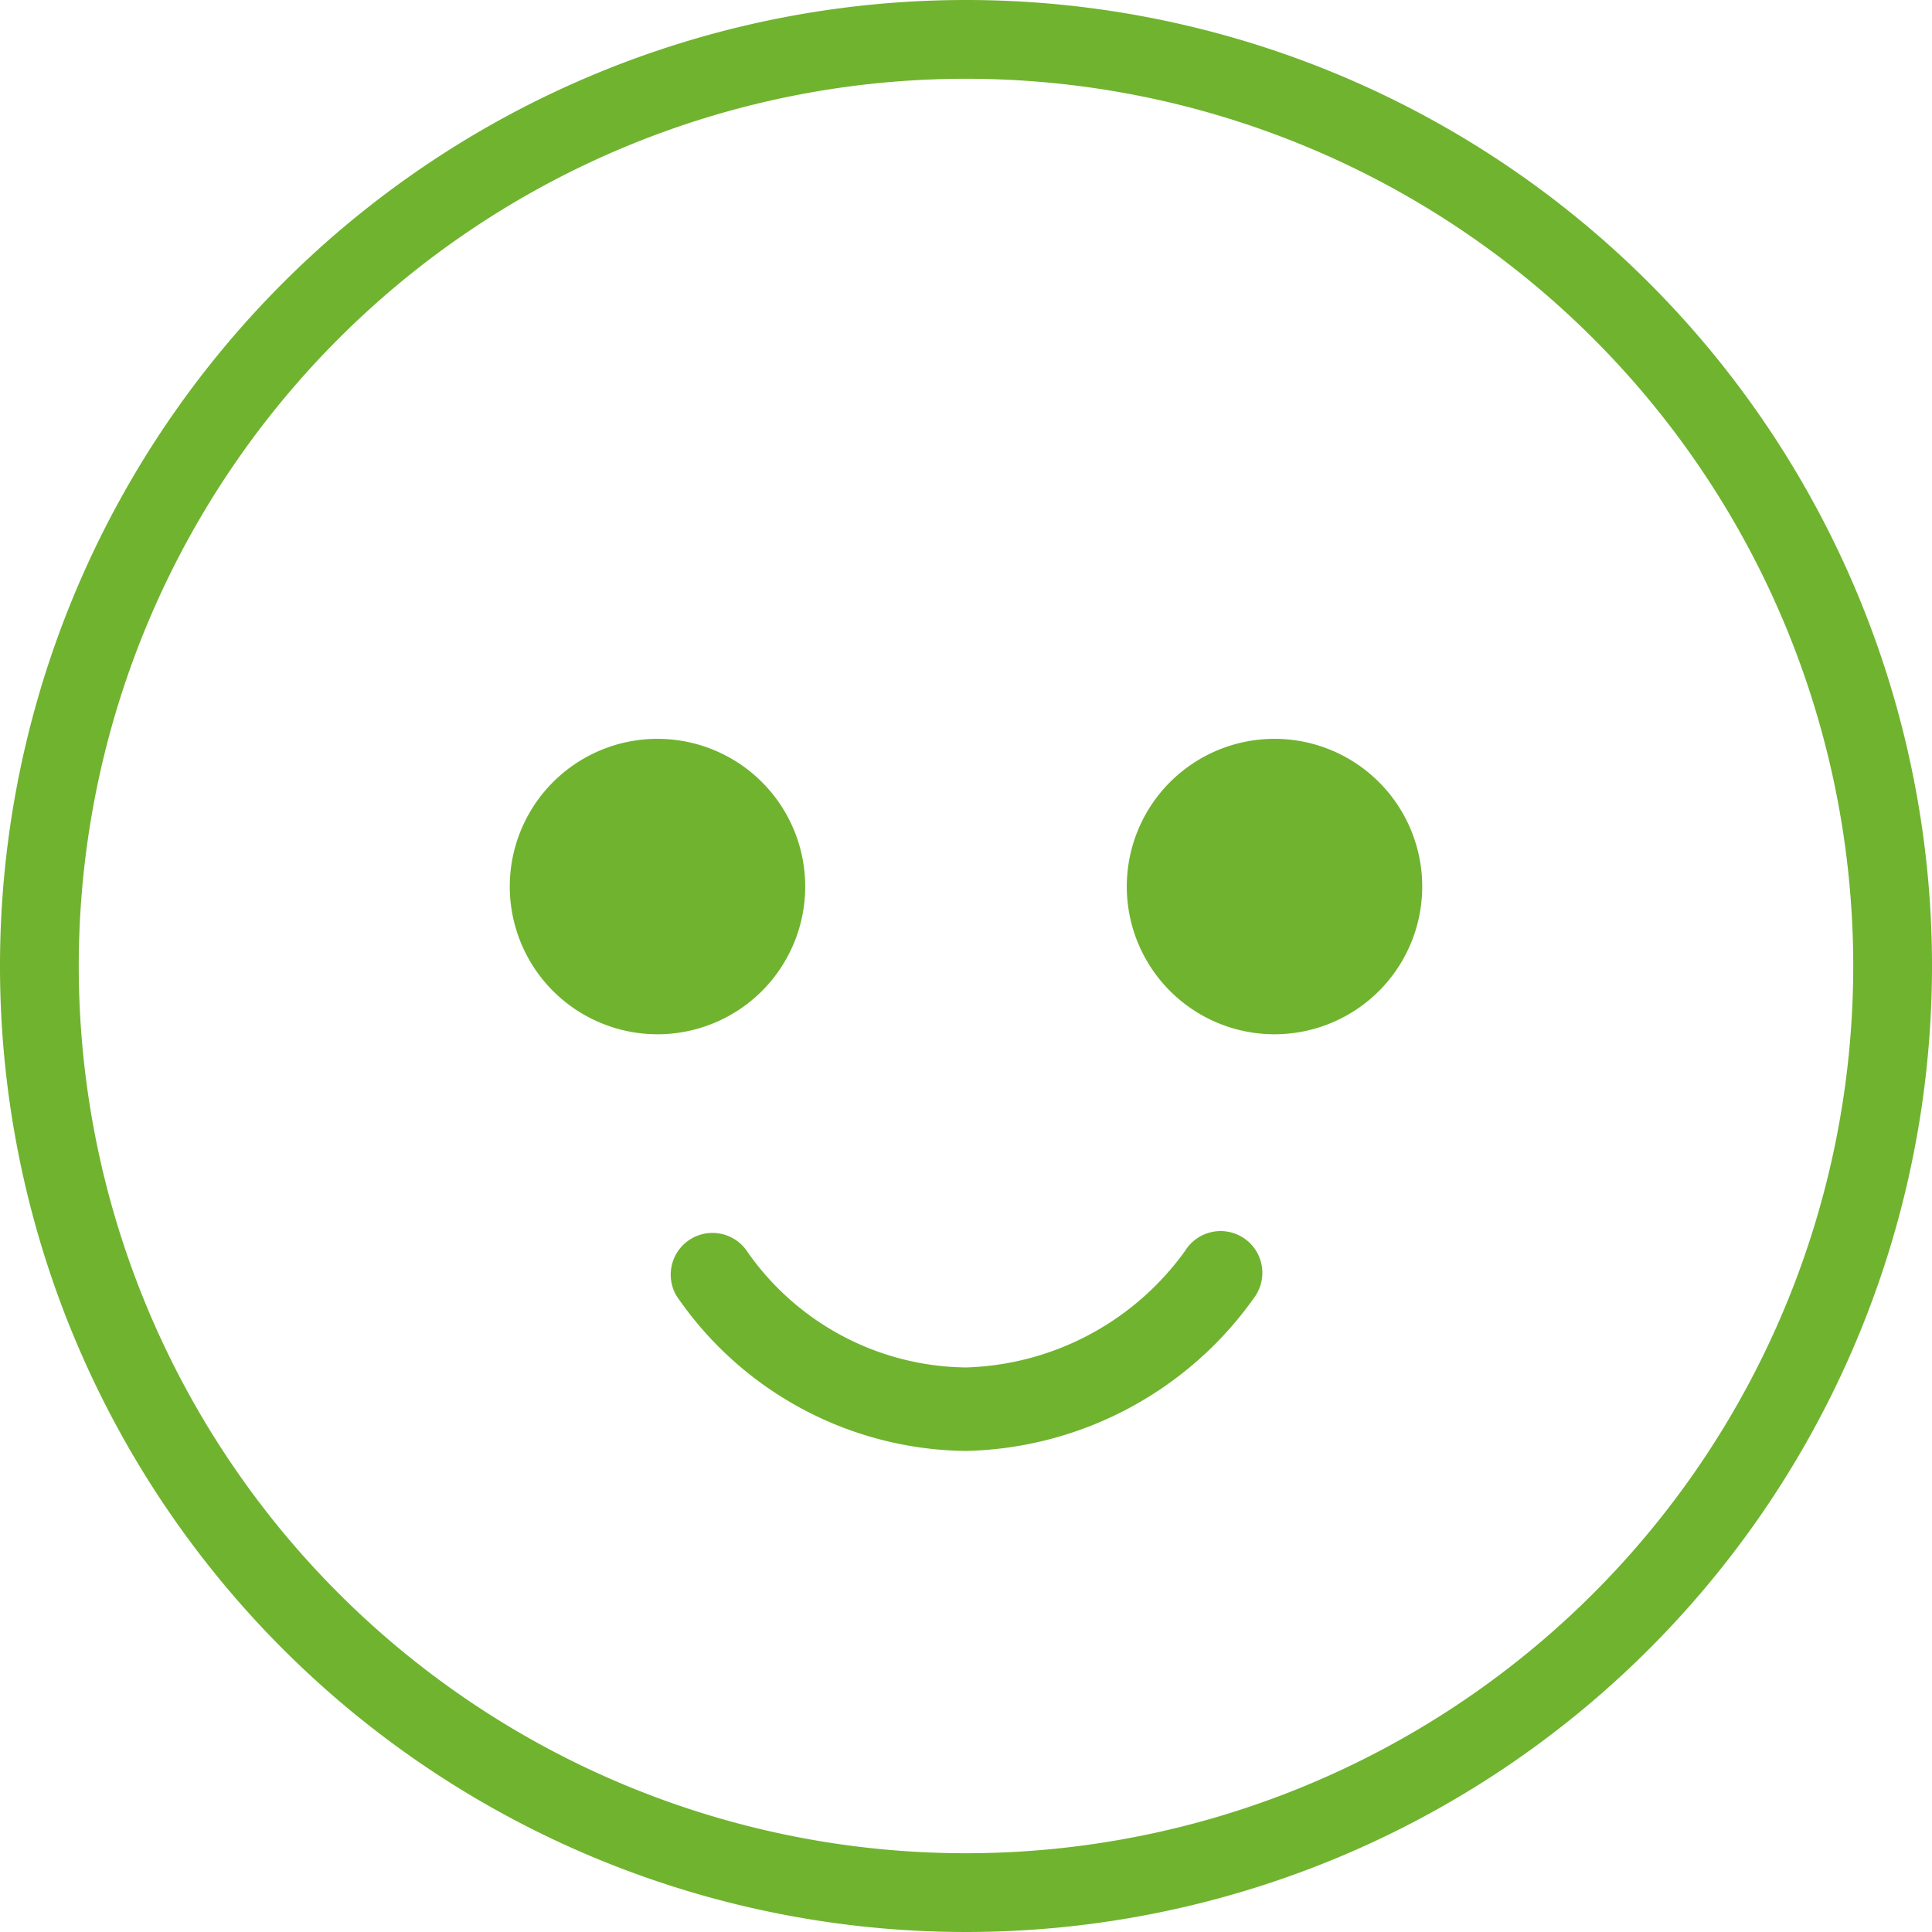<svg xmlns="http://www.w3.org/2000/svg" width="36.792" height="36.792" viewBox="0 0 36.792 36.792">
  <g id="icon-muybueno" transform="translate(0.75 0.75)">
    <path id="Trazado_25" data-name="Trazado 25" d="M1321.49,17.646A17.646,17.646,0,1,1,1303.844,0a17.646,17.646,0,0,1,17.646,17.646" transform="translate(-1286.198)" fill="none" stroke="#70b32f" stroke-width="1.5"/>
    <path id="Trazado_26" data-name="Trazado 26" d="M1388.022,145.851a2.813,2.813,0,1,1-2.813-2.813,2.813,2.813,0,0,1,2.813,2.813" transform="translate(-1373.438 -129.718)" fill="#70b32f"/>
    <path id="Trazado_27" data-name="Trazado 27" d="M1508.572,145.851a2.813,2.813,0,1,0,2.813-2.813,2.813,2.813,0,0,0-2.813,2.813" transform="translate(-1487.864 -129.718)" fill="#70b32f"/>
    <path id="Trazado_28" data-name="Trazado 28" d="M1420.818,248.038a6.756,6.756,0,0,1-5.514-2.955.795.795,0,0,1,1.346-.845,5.145,5.145,0,0,0,4.167,2.21,5.332,5.332,0,0,0,4.174-2.221.795.795,0,1,1,1.331.869,6.913,6.913,0,0,1-5.505,2.942" transform="translate(-1403.172 -221.157)" fill="#70b32f"/>
  </g>
</svg>
